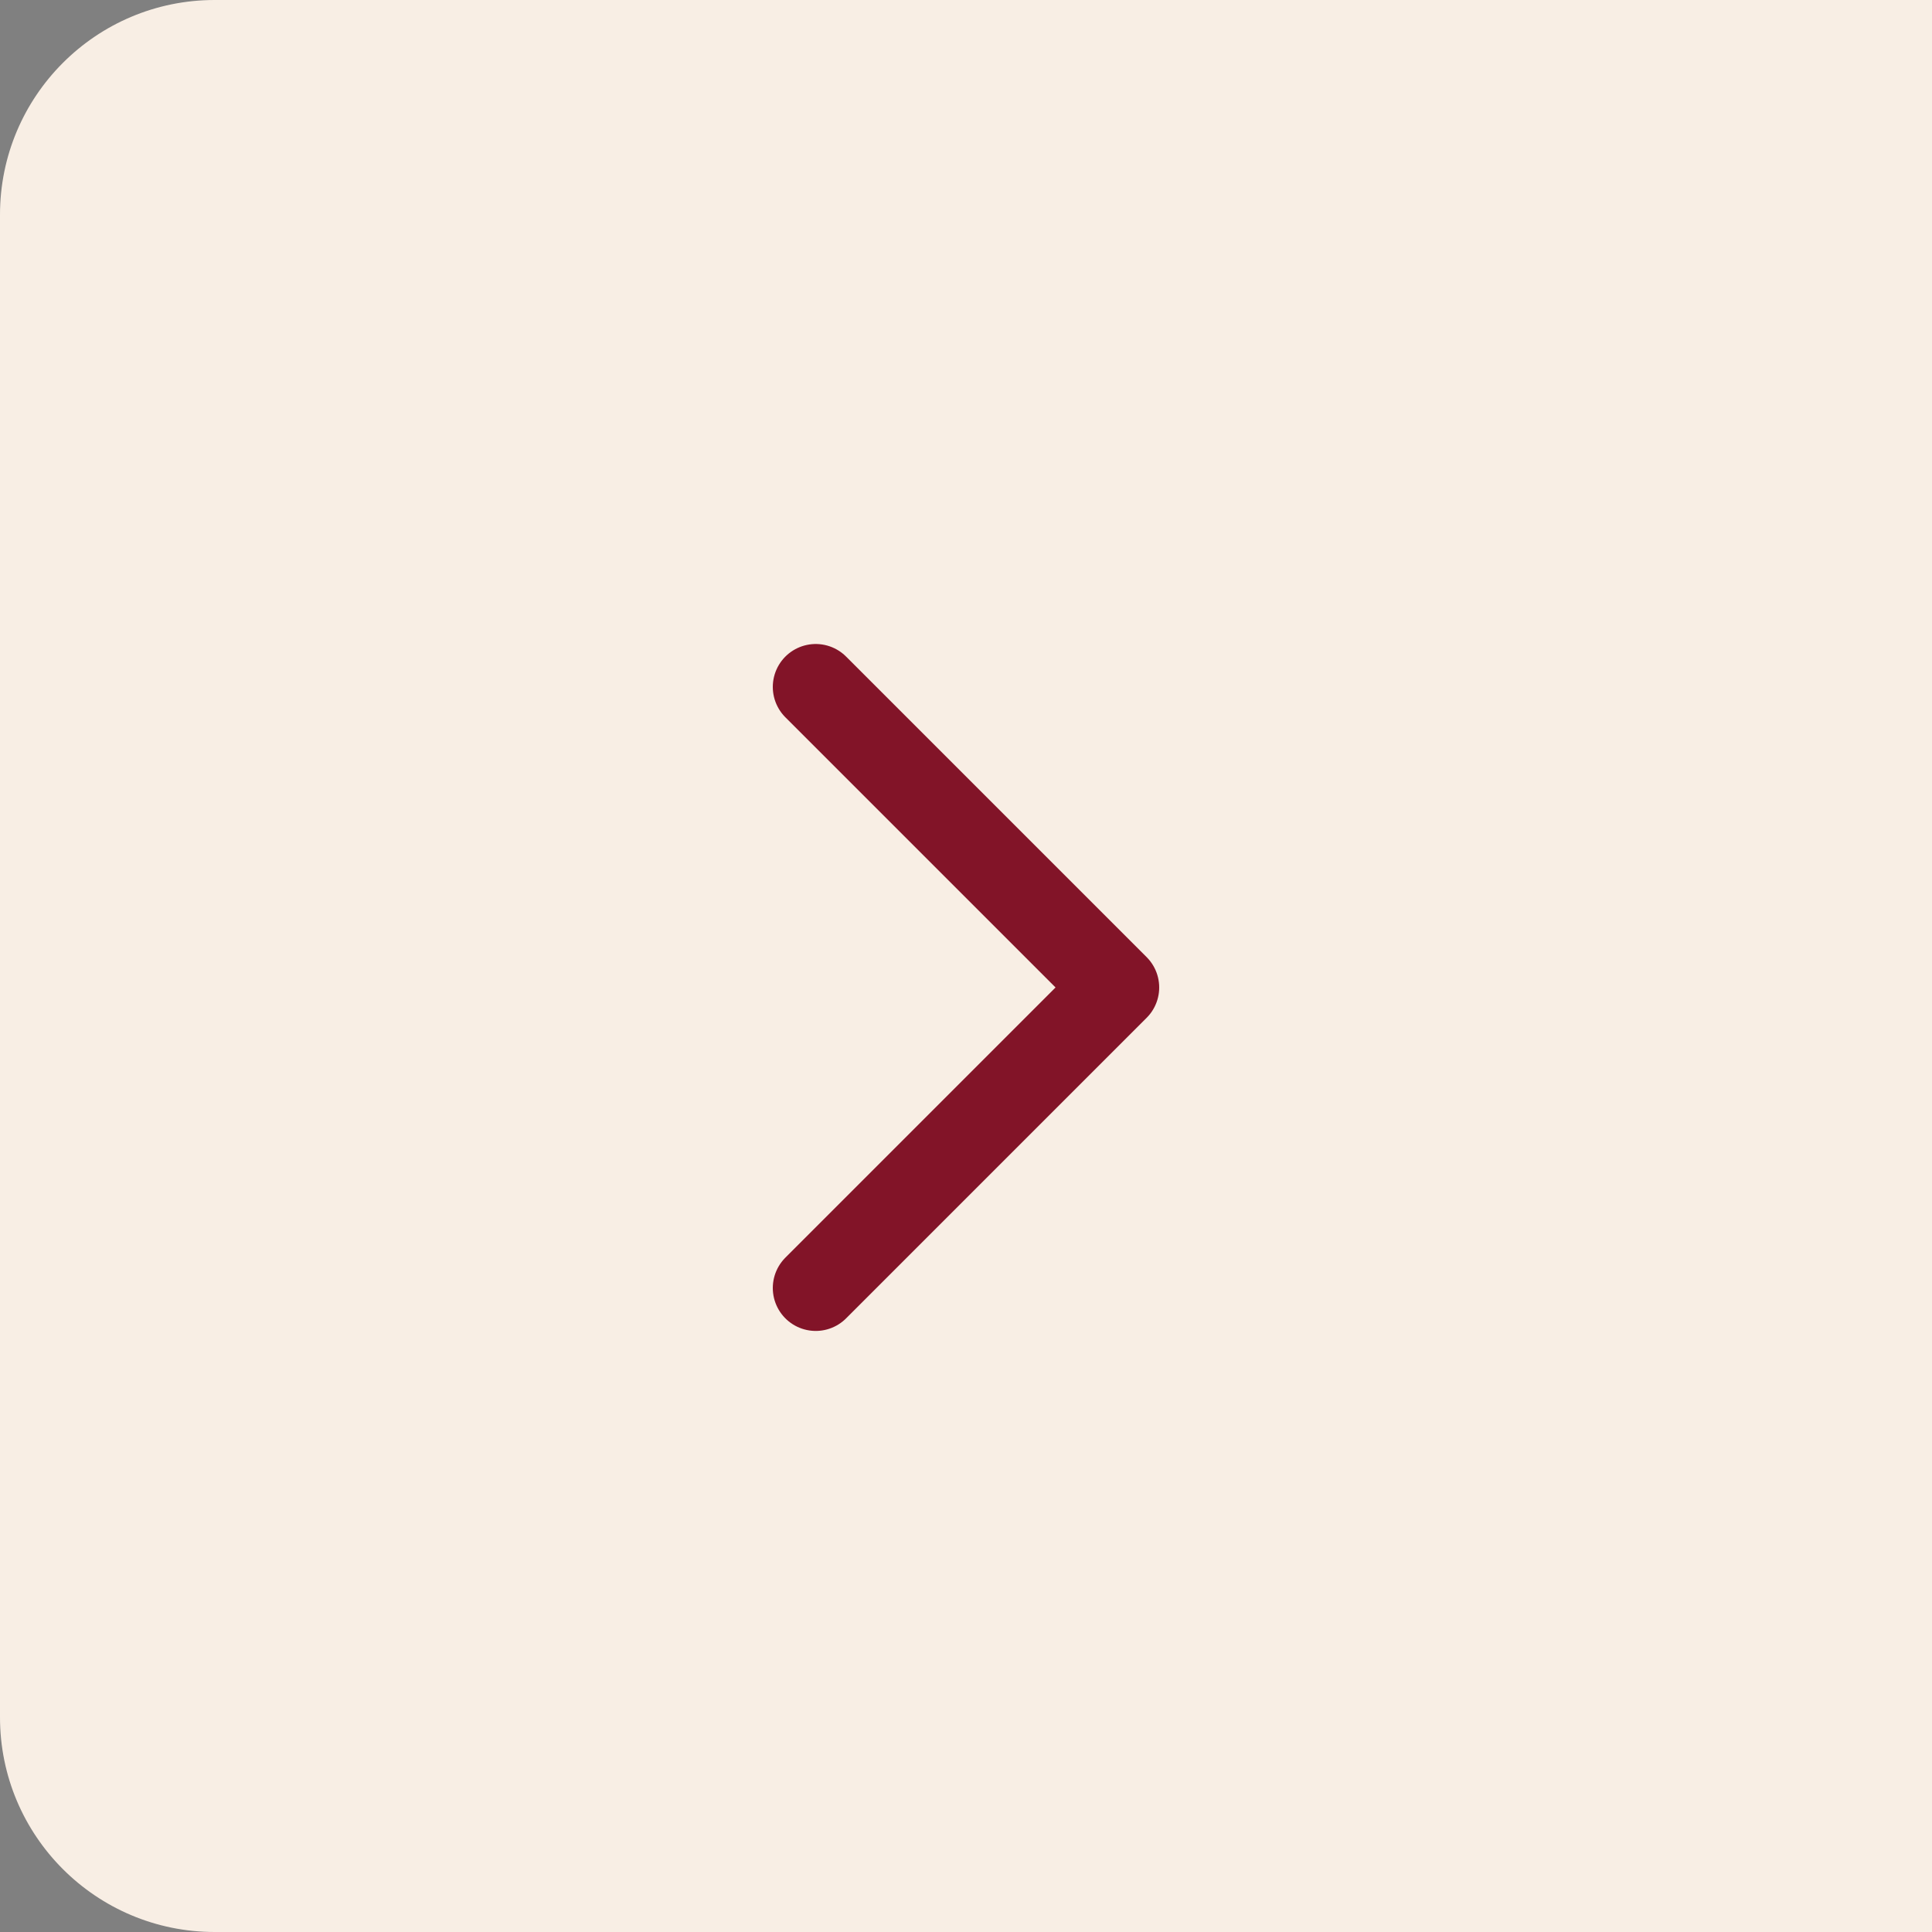 <?xml version="1.0" encoding="UTF-8"?>
<svg width="45px" height="45px" viewBox="0 0 45 45" version="1.1" xmlns="http://www.w3.org/2000/svg" xmlns:xlink="http://www.w3.org/1999/xlink">
    <rect x="0" y="0" width="45" height="45" fill="#808080" stroke="none"/>
    <!-- Generator: Sketch 64 (93537) - https://sketch.com -->
    <title>Icon_arrow_right_box</title>
    <desc>Created with Sketch.</desc>
    <g id="01_Startseite" stroke="none" stroke-width="1" fill="none" fill-rule="evenodd">
        <g id="Icon_arrow_right_box">
            <path d="M5,0 L45,0 L45,0 L45,45 L5,45 C2.239,45 3.38176876e-16,42.761 0,40 L0,5 C-3.38176876e-16,2.239 2.239,5.07265313e-16 5,0 Z" id="Rectangle-19" fill="#F8EEE4"></path>
            <polyline id="Path-6" stroke="#821428" stroke-width="2" stroke-linecap="round" stroke-linejoin="round" points="19 16 26 23 19 30"></polyline>
        </g>
    </g>
</svg>